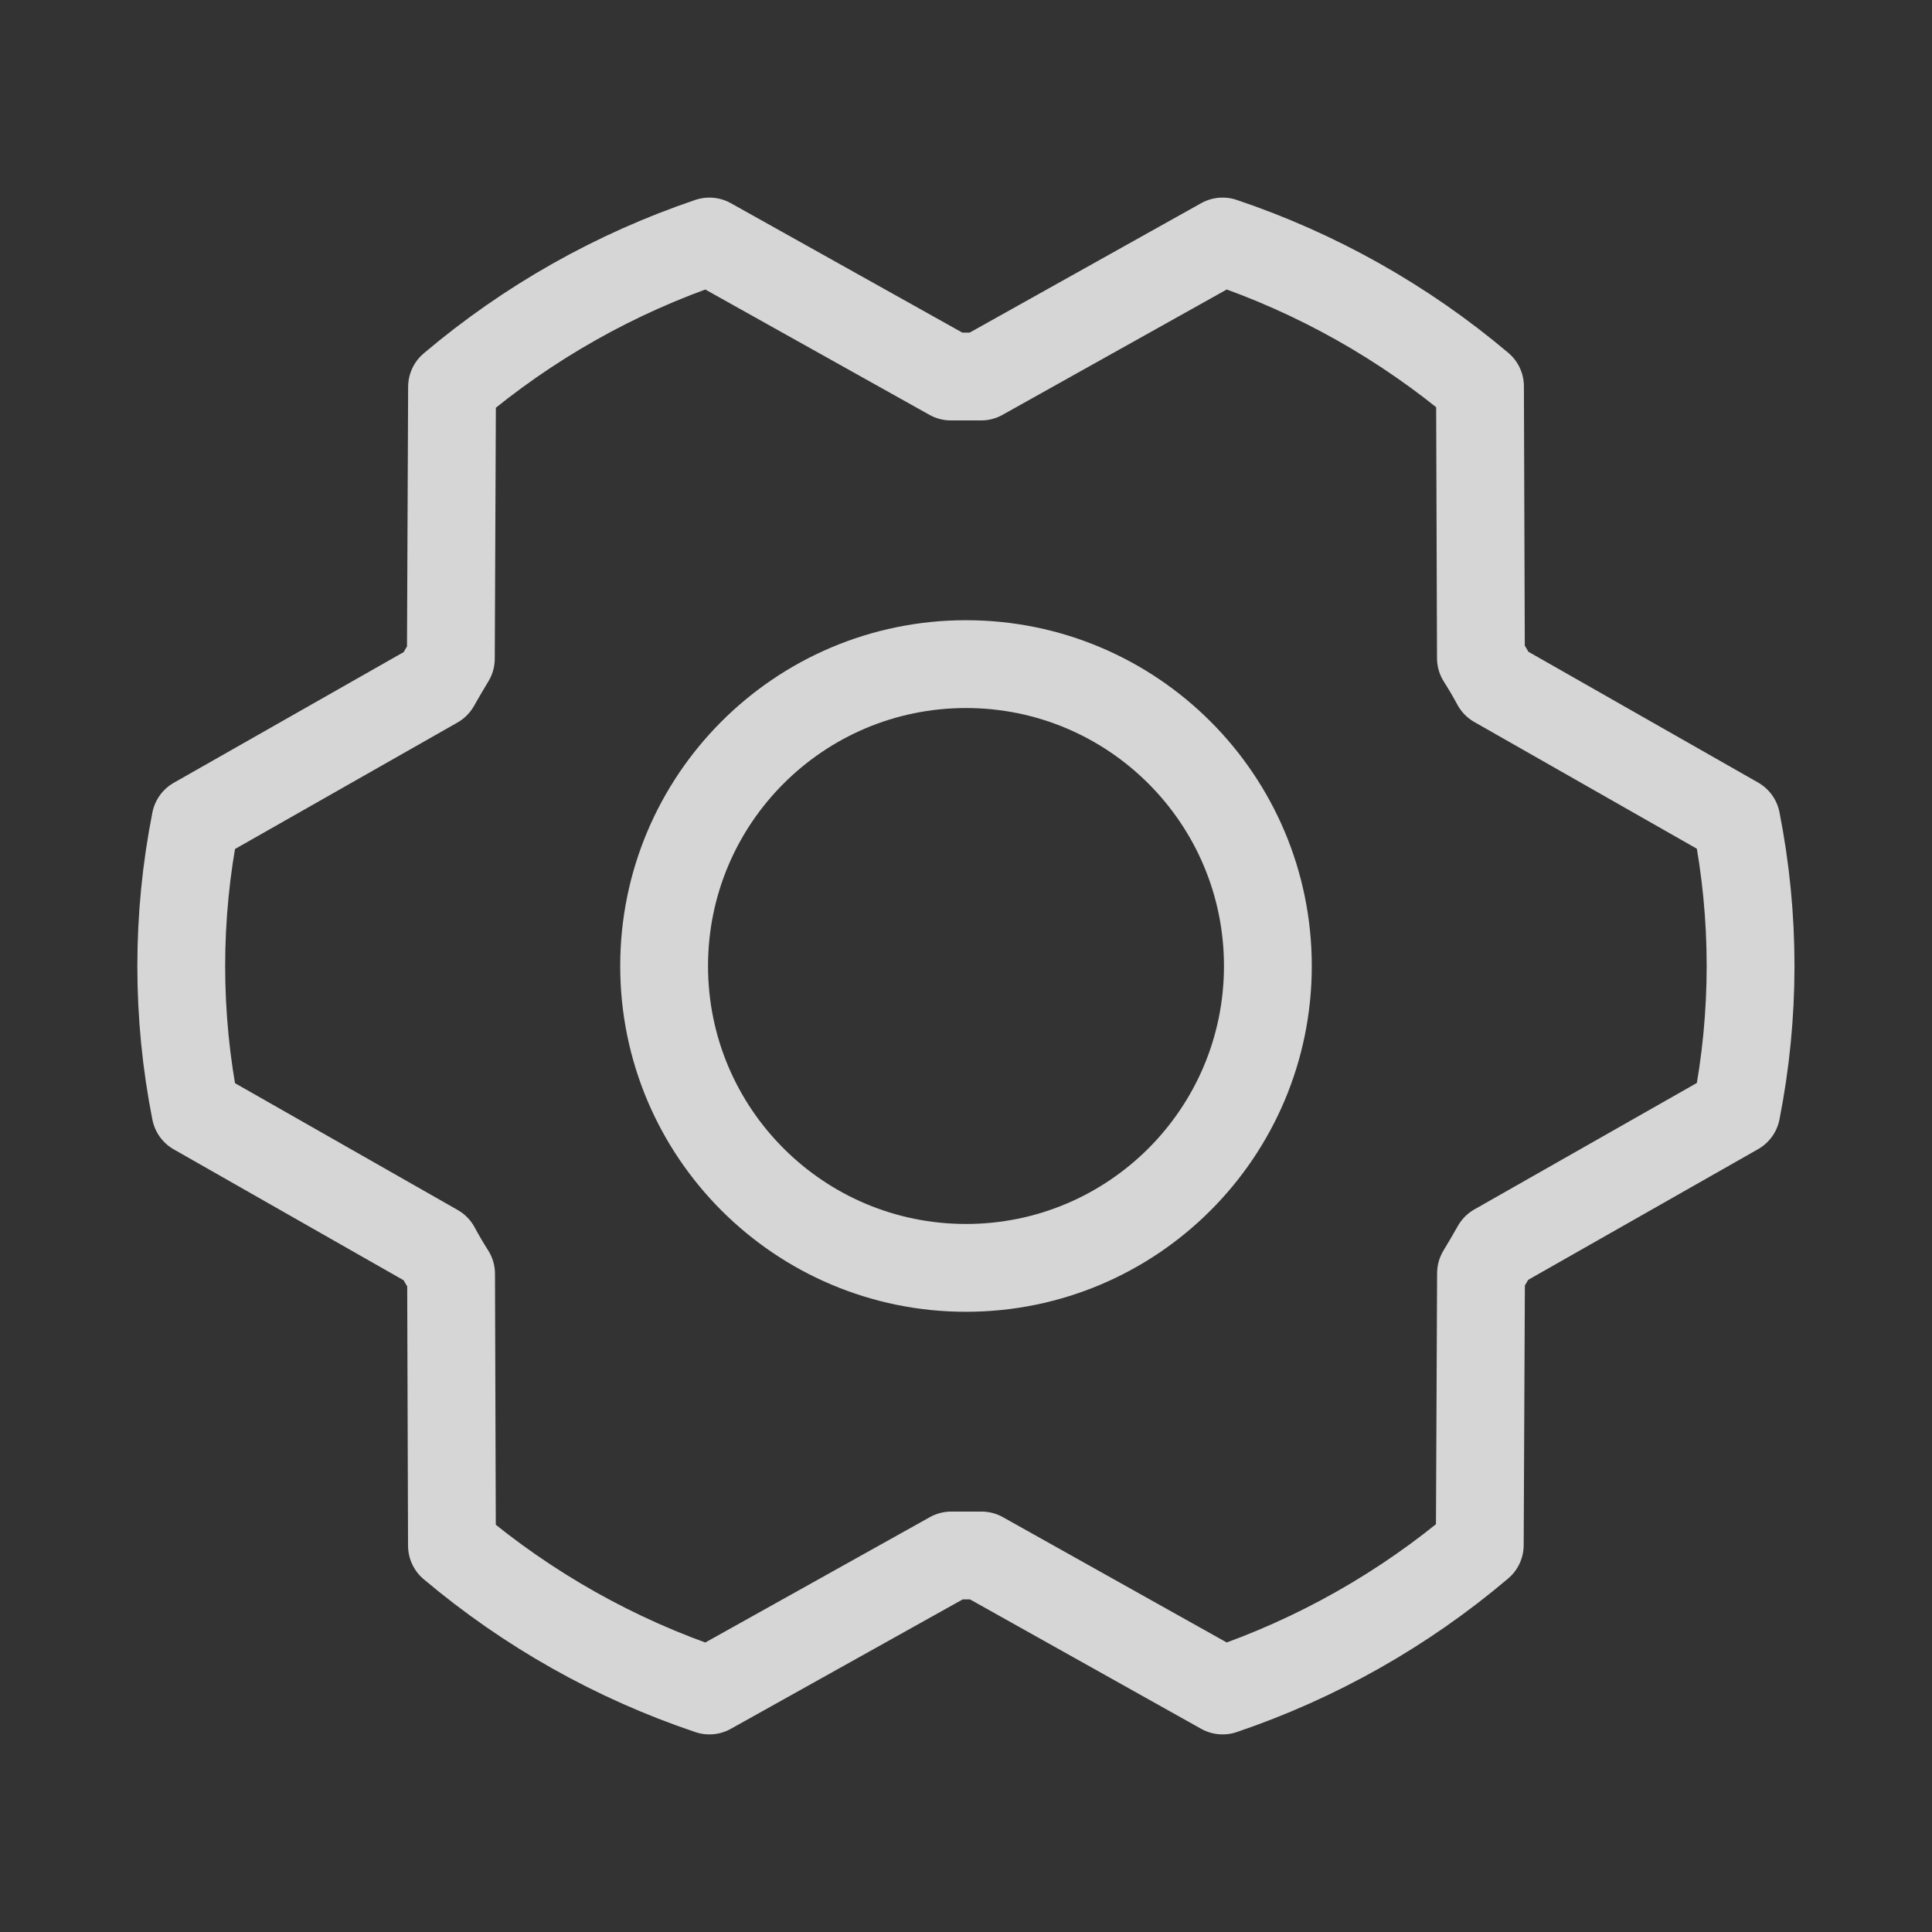 <svg width="44" height="44" viewBox="0 0 44 44" fill="none" xmlns="http://www.w3.org/2000/svg">
<rect x="0" y="0" width="44" height="44" fill="#333333" stroke="none"/>
<path d="M22 28.875C25.797 28.875 28.875 25.797 28.875 22C28.875 18.203 25.797 15.125 22 15.125C18.203 15.125 15.125 18.203 15.125 22C15.125 25.797 18.203 28.875 22 28.875Z" stroke="white" stroke-opacity="0.8" stroke-width="2" stroke-linecap="round" stroke-linejoin="round"/>
<path d="M22.352 35.425C22.122 35.425 21.89 35.425 21.665 35.425L16.156 38.5C14.012 37.779 12.023 36.659 10.293 35.2L10.273 29.012C10.151 28.82 10.036 28.626 9.929 28.426L4.452 25.307C4.02 23.125 4.02 20.879 4.452 18.697L9.924 15.586C10.036 15.388 10.151 15.192 10.268 14.999L10.295 8.812C12.023 7.349 14.011 6.225 16.156 5.5L21.656 8.575C21.887 8.575 22.119 8.575 22.344 8.575L27.844 5.5C29.988 6.221 31.977 7.341 33.706 8.8L33.727 14.988C33.849 15.18 33.964 15.374 34.071 15.574L39.545 18.691C39.976 20.874 39.976 23.119 39.545 25.302L34.072 28.413C33.961 28.61 33.846 28.806 33.729 28.999L33.701 35.186C31.975 36.65 29.987 37.774 27.844 38.5L22.352 35.425Z" stroke="white" stroke-opacity="0.8" stroke-width="2" stroke-linecap="round" stroke-linejoin="round"/>
</svg>

